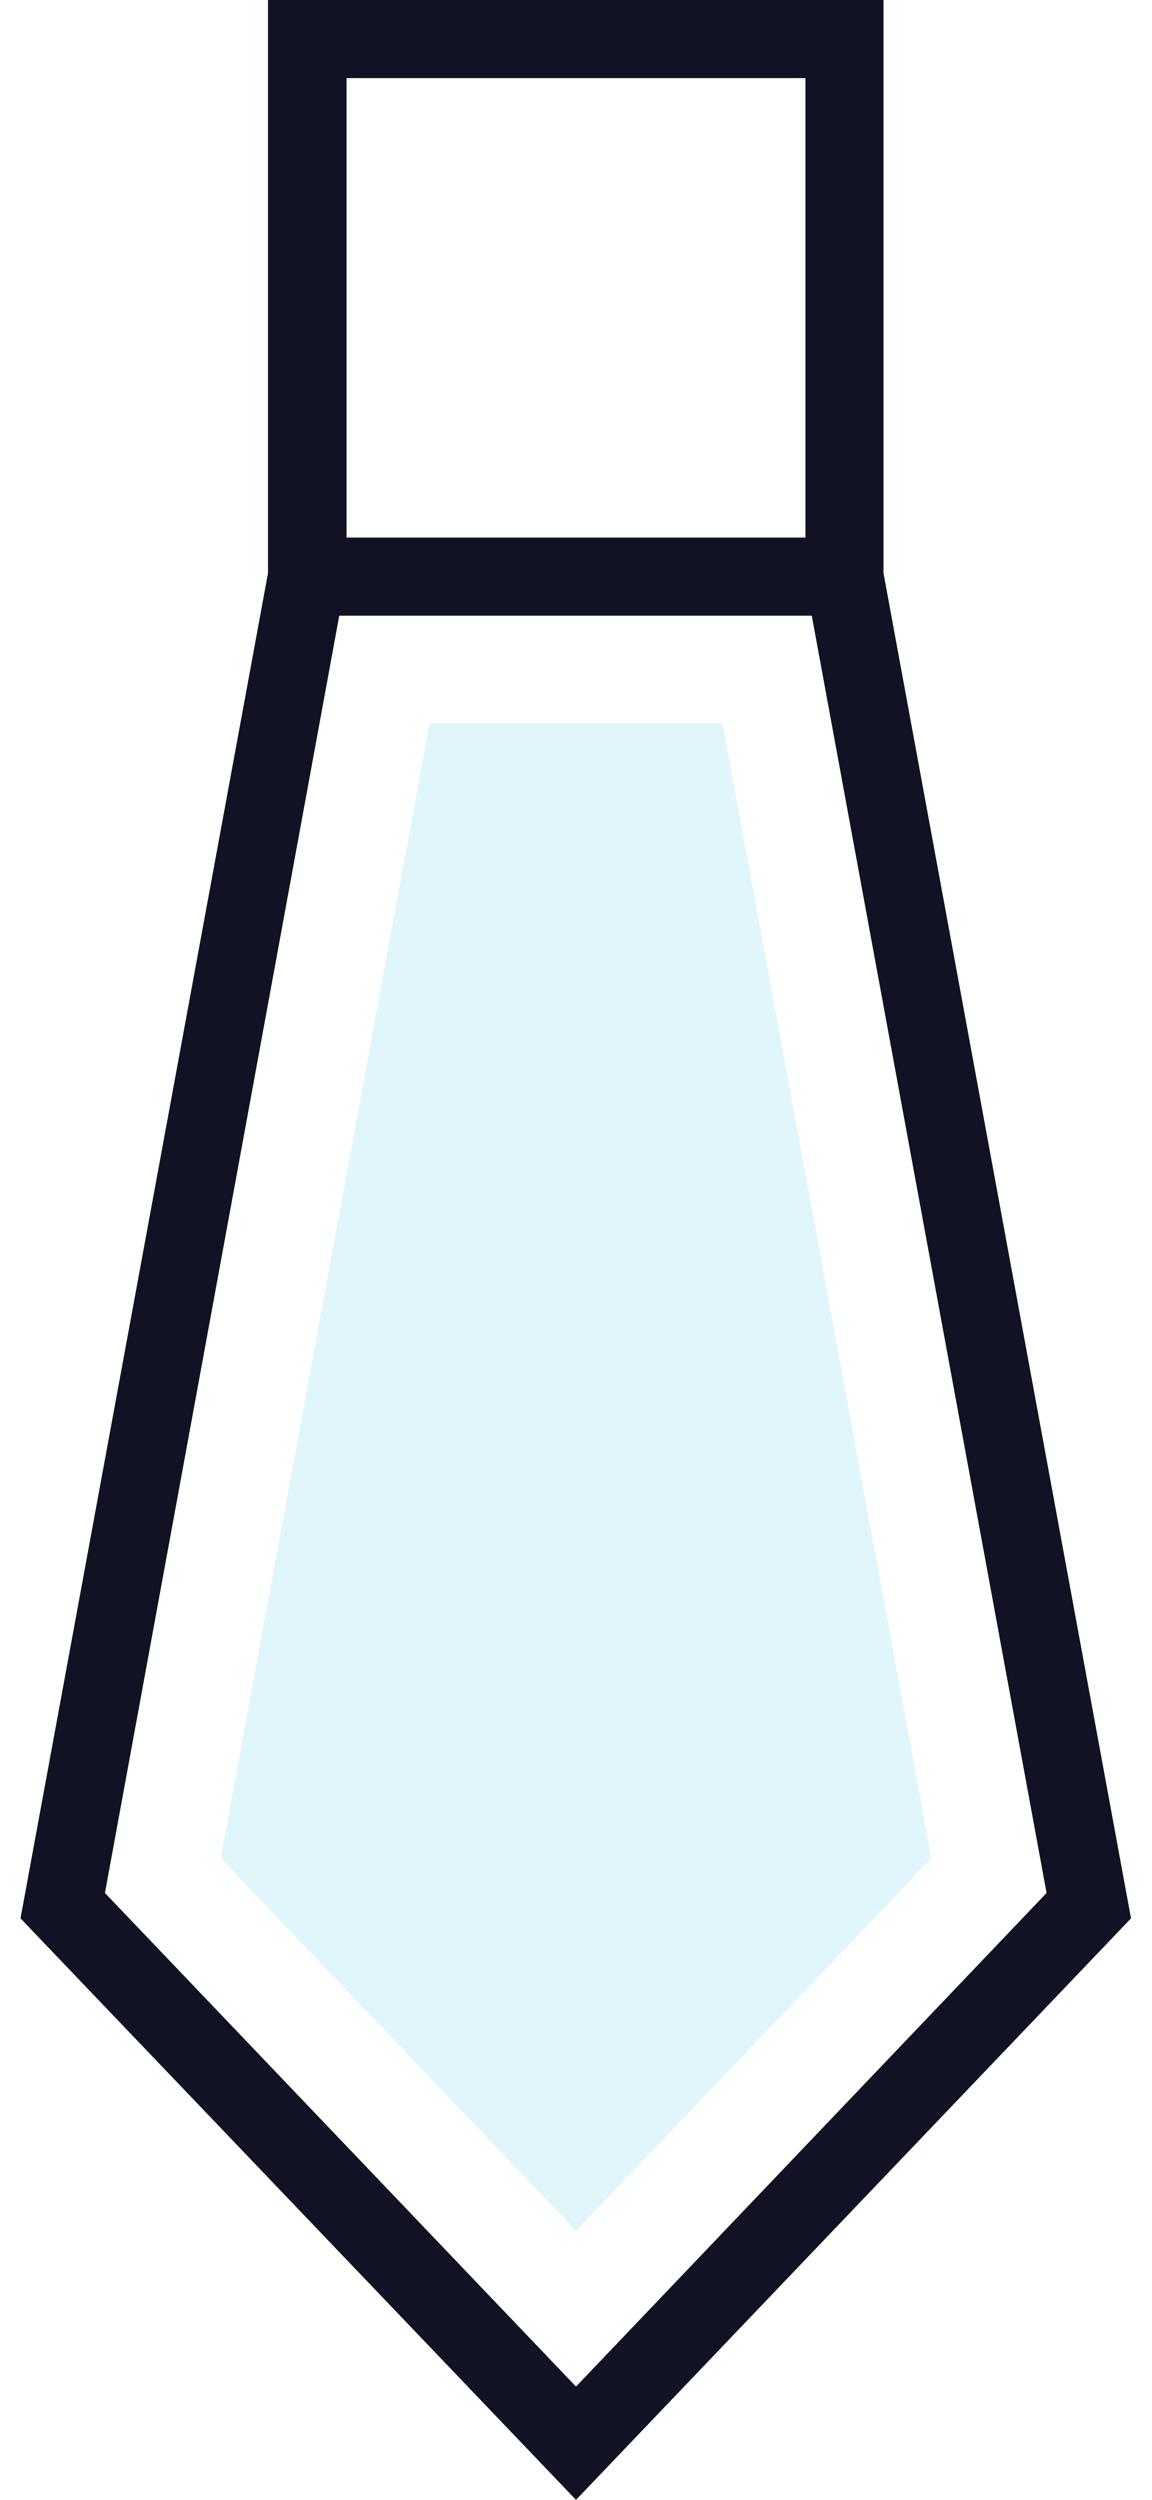<?xml version="1.0" encoding="UTF-8"?>
<!-- Generator: Adobe Illustrator 27.3.1, SVG Export Plug-In . SVG Version: 6.00 Build 0)  -->
<svg xmlns="http://www.w3.org/2000/svg" xmlns:xlink="http://www.w3.org/1999/xlink" version="1.1" id="Capa_1" x="0px" y="0px" viewBox="0 0 236 512" style="enable-background:new 0 0 236 512;" xml:space="preserve">
<style type="text/css">
	.st0{fill:#111223;}
	.st1{opacity:0.3;fill:#99E1EF;enable-background:new    ;}
</style>
<g>
	<path class="st0" d="M181,117.4V0H54.9v117.4L4.2,392.9L118,512l113.7-119.1L181,117.4z M71,16h94v94.1H71V16L71,16z M21.5,387.7   l48-261.6h96.8l48.1,261.6L118,488.8L21.5,387.7z"></path>
	<polygon class="st1" points="45.2,380.6 88,148.1 148,148.1 190.8,380.6 118,456.9  "></polygon>
</g>
</svg>
